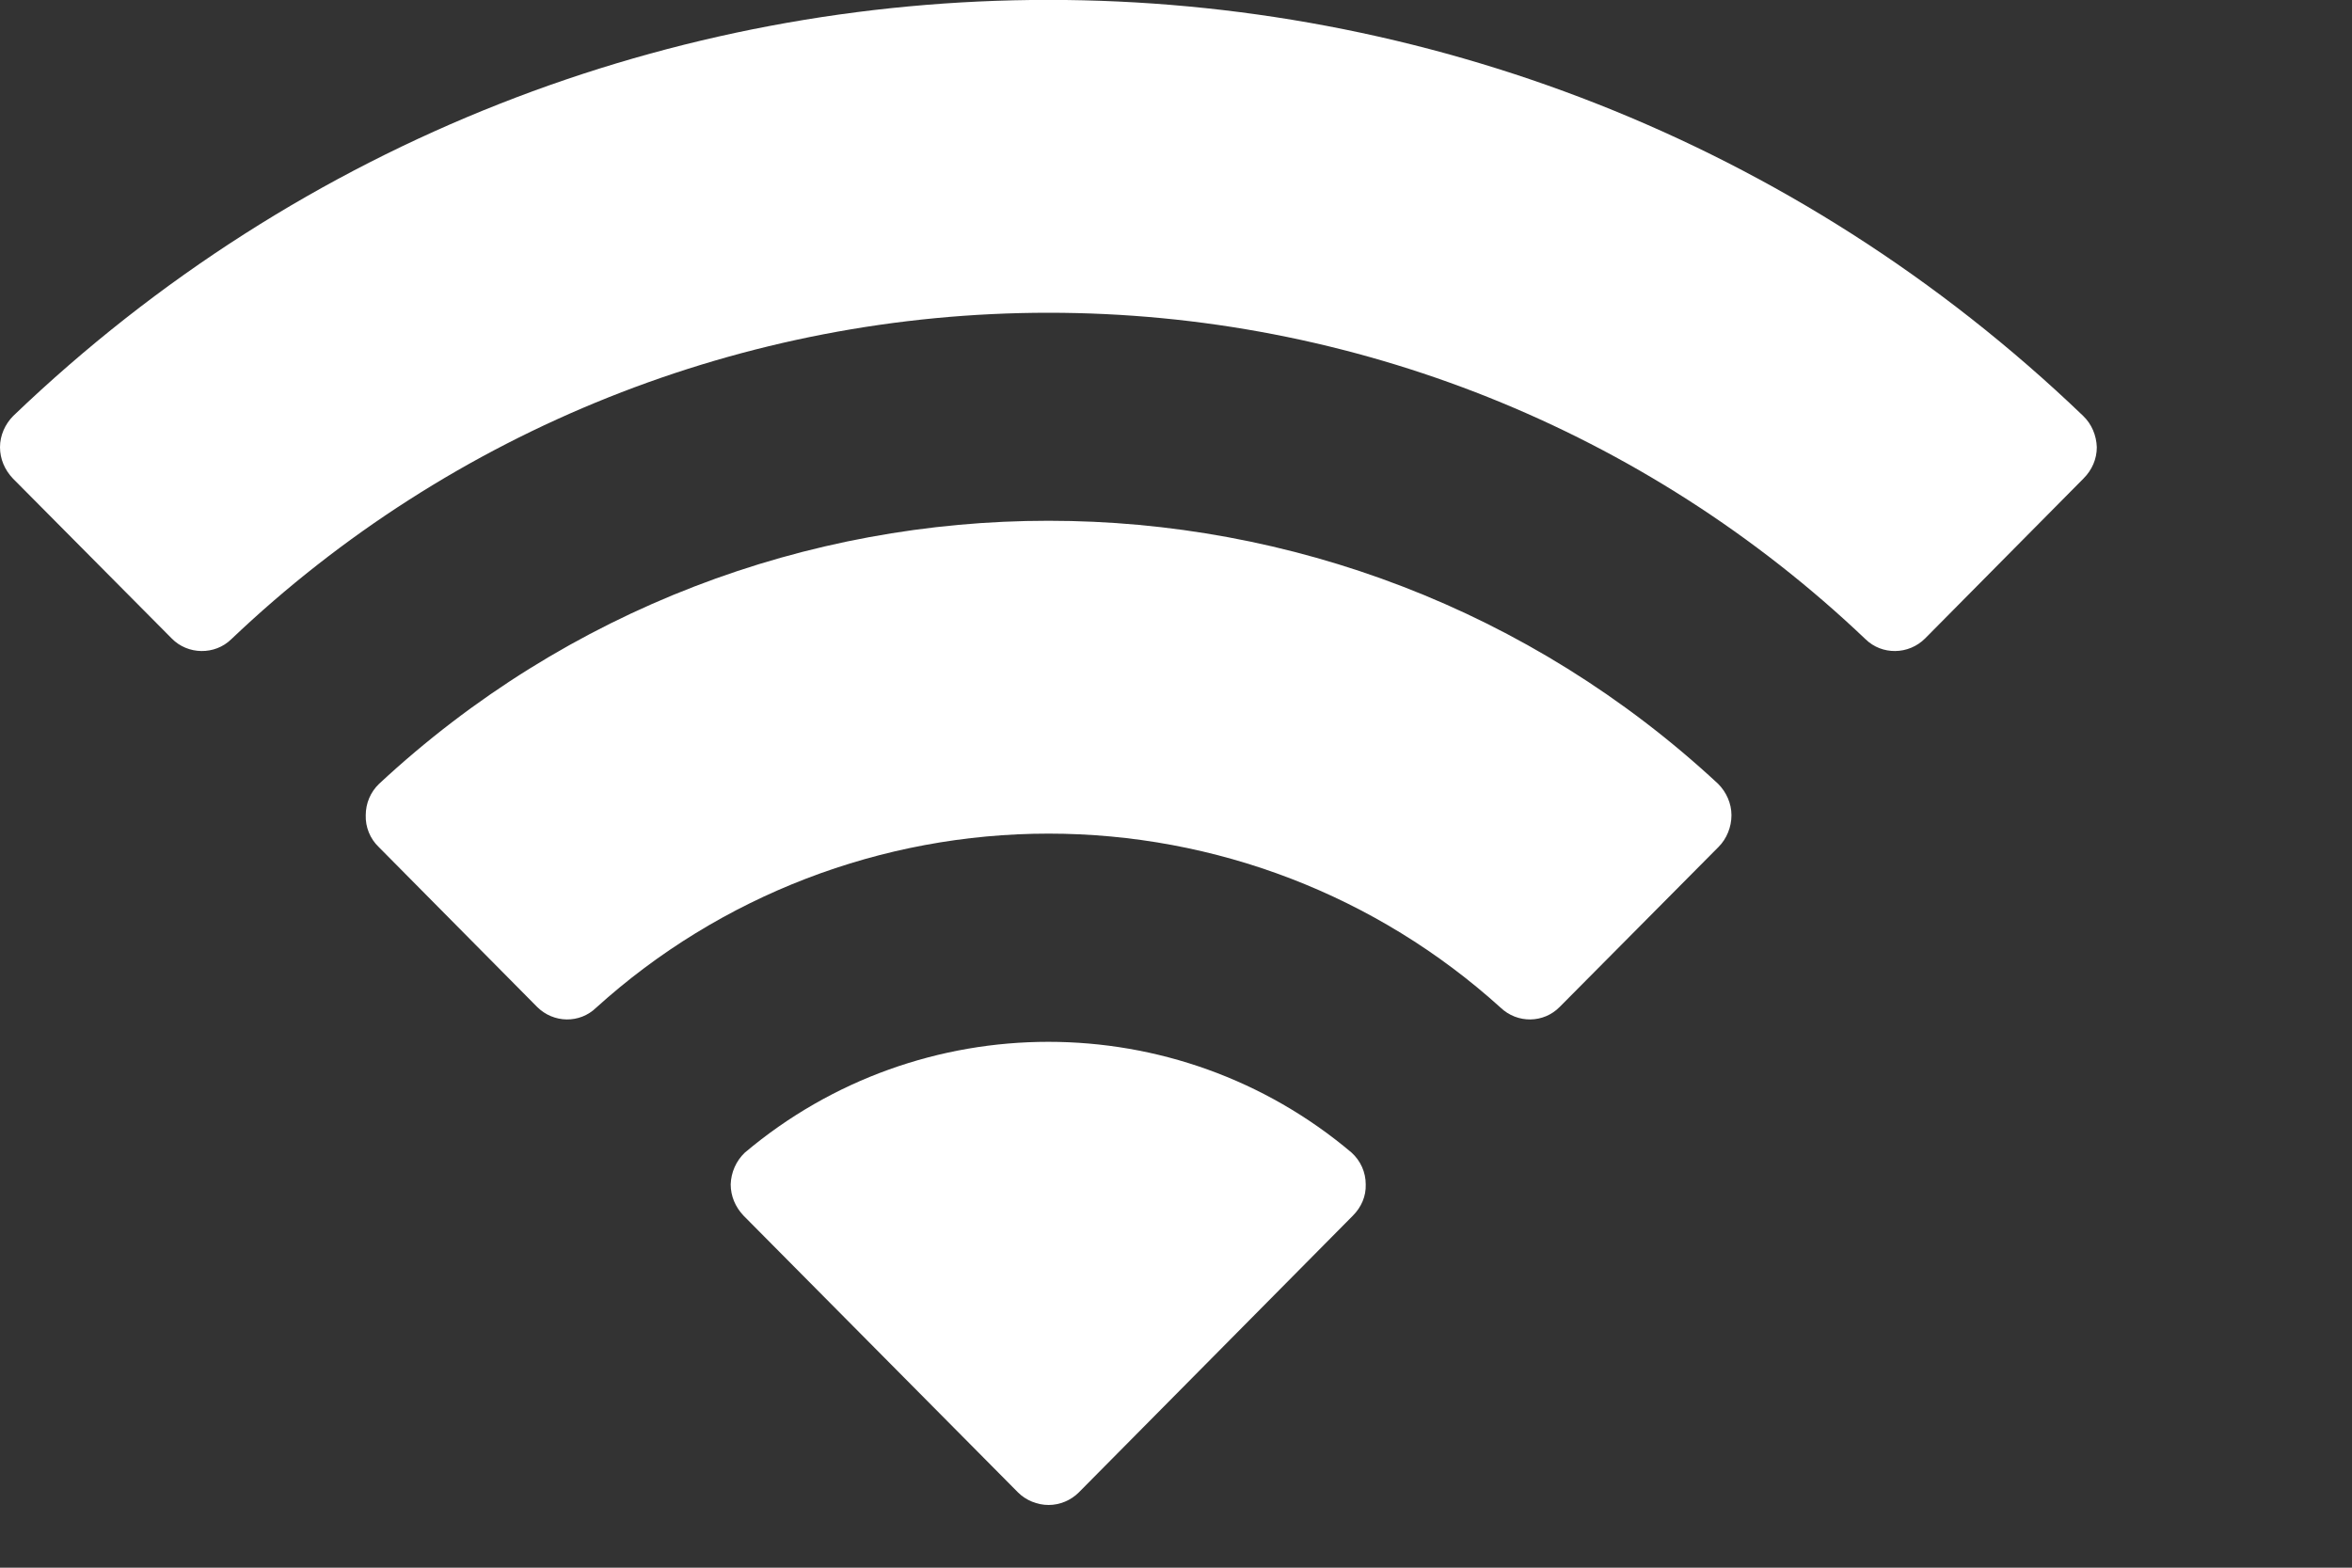 <?xml version="1.0" encoding="utf-8"?>
<svg xmlns="http://www.w3.org/2000/svg" fill="none" height="100%" overflow="visible" preserveAspectRatio="none" style="display: block;" viewBox="0 0 6 4" width="100%">
<rect x="0" y="0" width="6" height="4" fill="#333333" stroke="none"/>
<path d="M1.9 2.941C2.347 2.564 3.002 2.564 3.448 2.941C3.471 2.962 3.484 2.991 3.484 3.022C3.485 3.052 3.473 3.08 3.451 3.102L2.752 3.808C2.732 3.828 2.704 3.84 2.675 3.84C2.646 3.84 2.617 3.828 2.597 3.808L1.897 3.102C1.876 3.08 1.864 3.052 1.864 3.022C1.865 2.991 1.878 2.962 1.9 2.941ZM0.967 2C1.929 1.105 3.42 1.105 4.383 2C4.404 2.021 4.417 2.05 4.417 2.08C4.417 2.11 4.405 2.14 4.384 2.161L3.979 2.569C3.938 2.611 3.871 2.612 3.828 2.571C3.512 2.285 3.101 2.127 2.675 2.127C2.249 2.127 1.837 2.285 1.521 2.571C1.479 2.612 1.412 2.611 1.37 2.569L0.966 2.161C0.944 2.14 0.932 2.11 0.933 2.08C0.933 2.05 0.945 2.021 0.967 2ZM0.034 1.061C1.51 -0.354 3.839 -0.354 5.314 1.061C5.336 1.082 5.348 1.111 5.349 1.141C5.349 1.171 5.337 1.199 5.315 1.221L4.911 1.629C4.869 1.671 4.801 1.672 4.759 1.631C4.197 1.096 3.451 0.798 2.675 0.798C1.899 0.798 1.152 1.096 0.59 1.631C0.548 1.672 0.479 1.671 0.438 1.629L0.033 1.221C0.012 1.199 -0 1.171 2.33539e-06 1.141C0 1.111 0.013 1.082 0.034 1.061Z" fill="white" id="Wifi"/>
</svg>